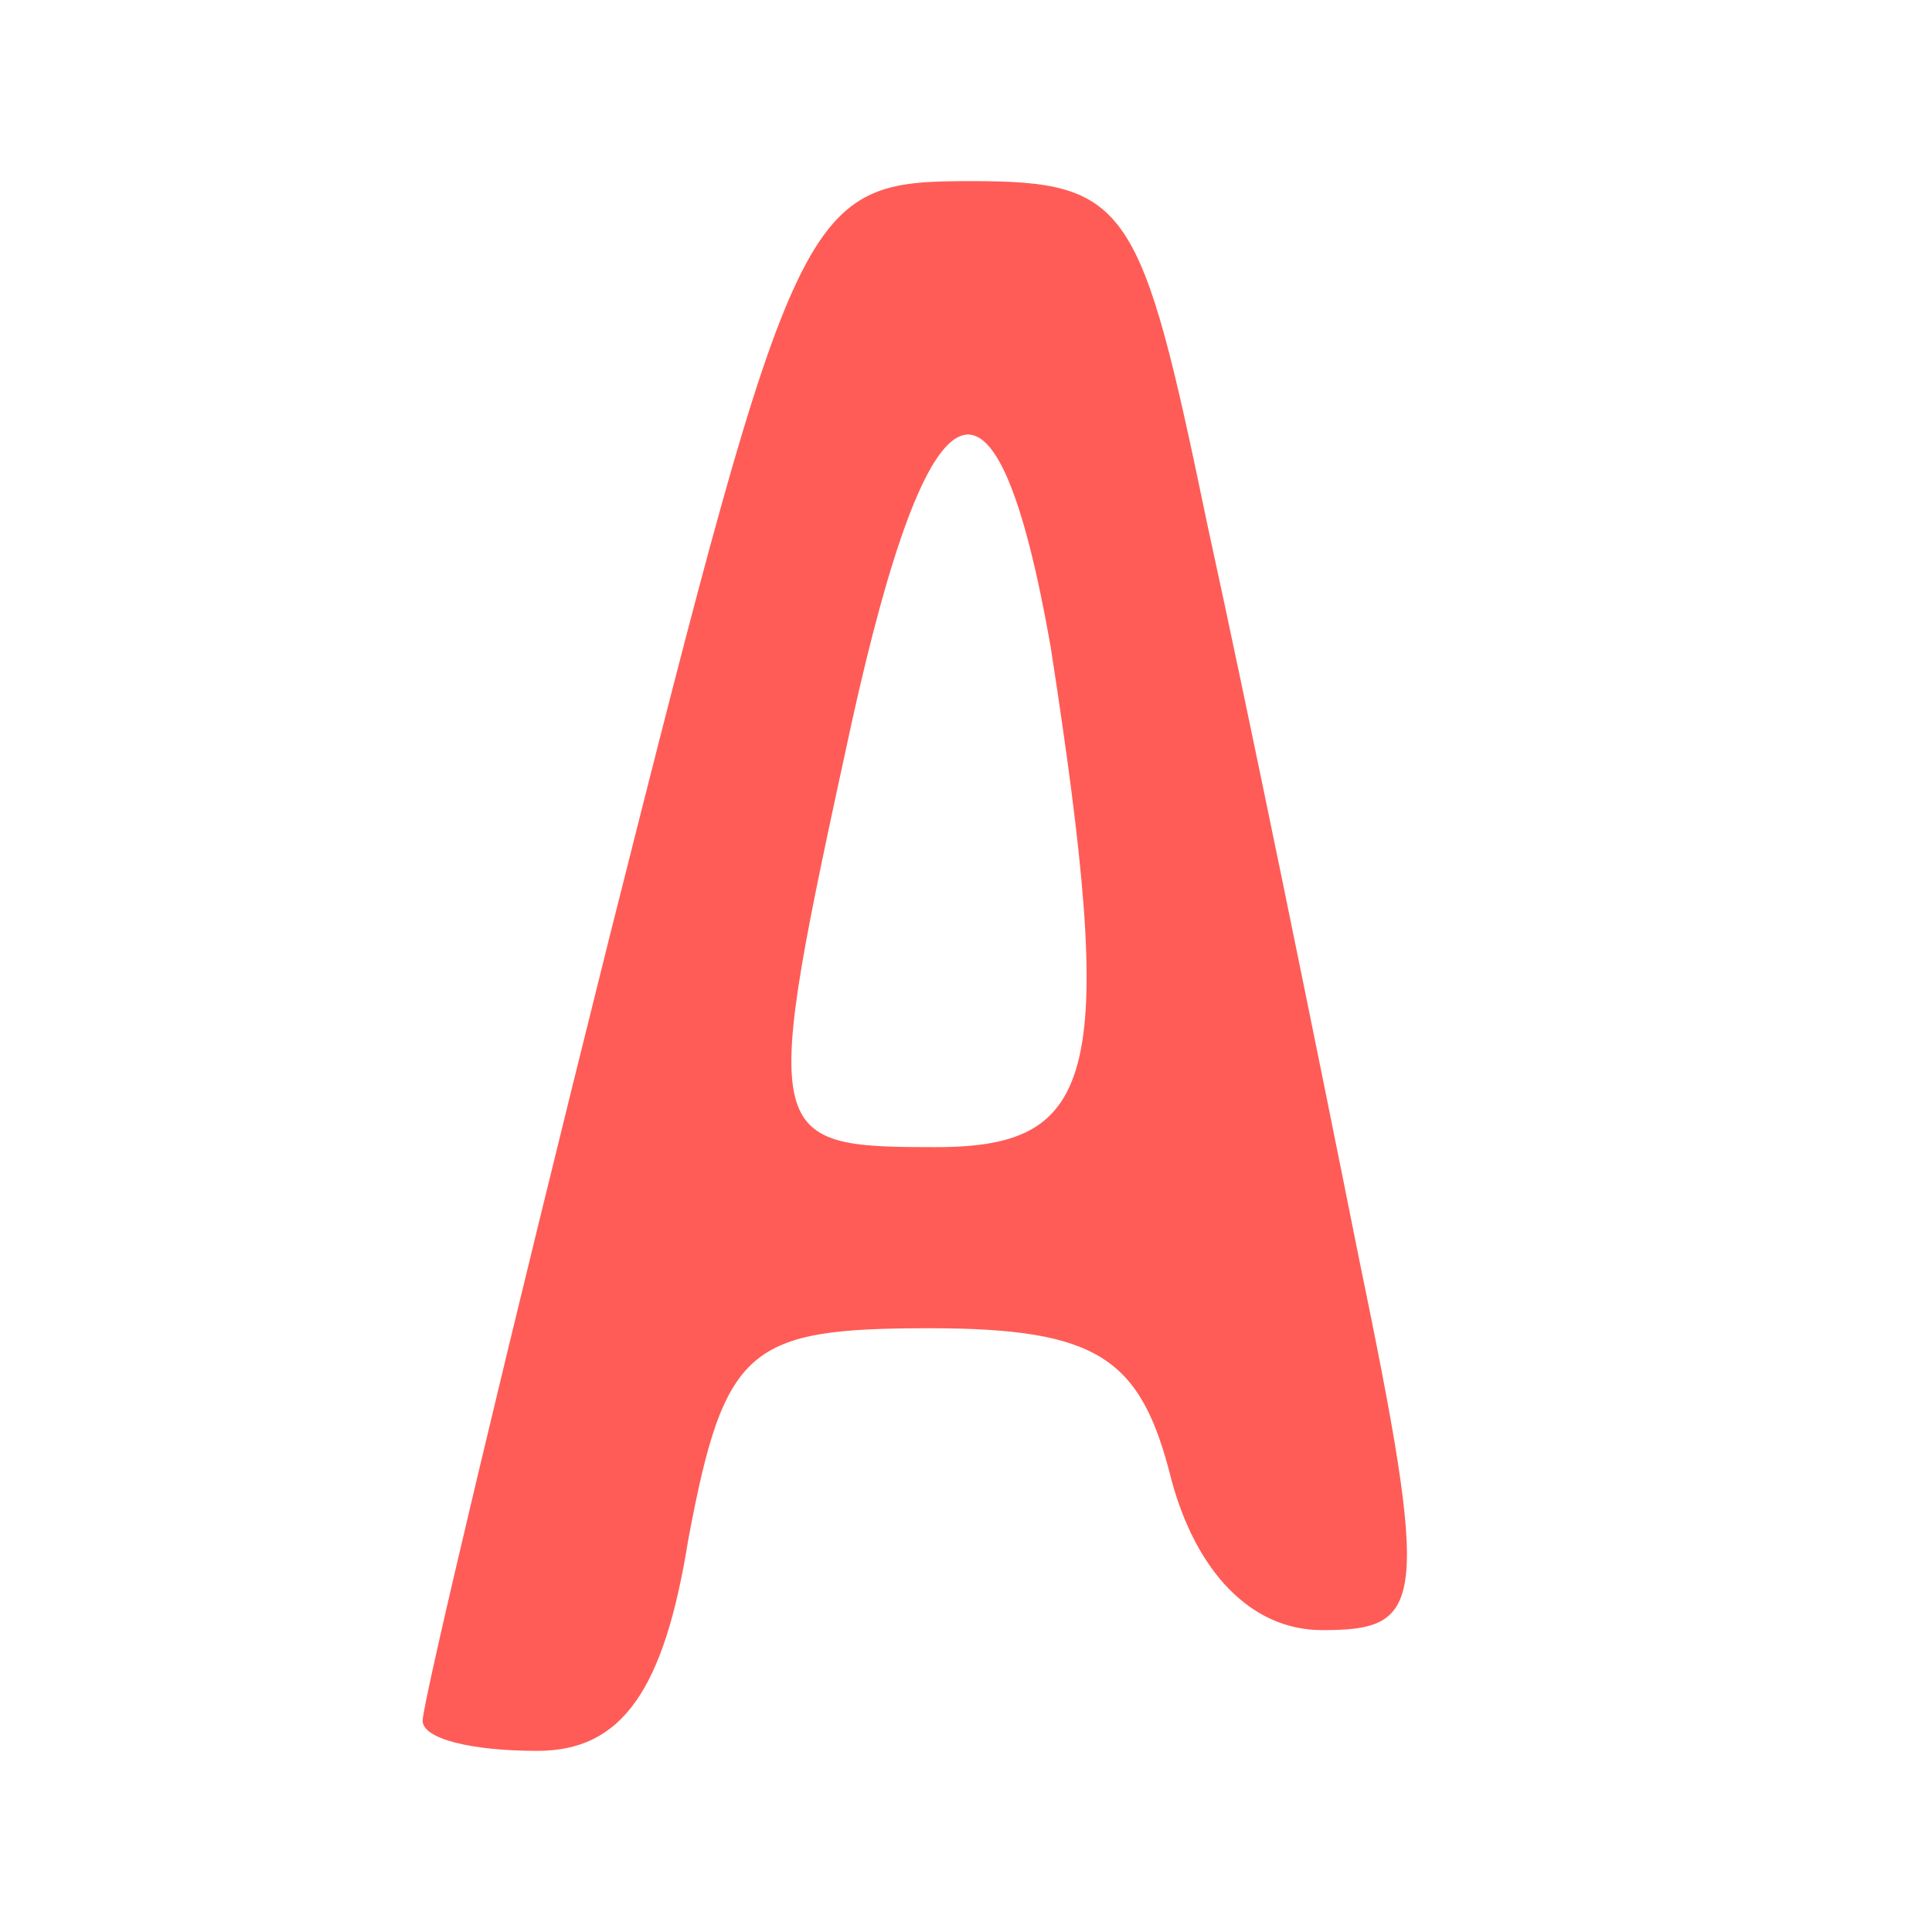<?xml version="1.0" standalone="no"?>
<!DOCTYPE svg PUBLIC "-//W3C//DTD SVG 20010904//EN"
 "http://www.w3.org/TR/2001/REC-SVG-20010904/DTD/svg10.dtd">
<svg version="1.0" xmlns="http://www.w3.org/2000/svg"
 width="32pt" height="32pt" viewBox="0 0 32 32"
 preserveAspectRatio="xMidYMid meet">

<g transform="translate(0,32) scale(0.1,-0.1)"
fill="#FF5C57" stroke="none">
<path d="M101 165 c-17 -68 -31 -127 -31 -130 0 -3 8 -5 19 -5 14 0 21 10 25
35 6 32 10 35 40 35 28 0 35 -5 40 -25 4 -15 13 -25 25 -25 17 0 18 4 6 62 -7
35 -18 89 -25 121 -11 53 -13 57 -39 57 -28 0 -29 -2 -60 -125z m73 48 c11
-71 8 -83 -19 -83 -29 0 -29 1 -14 70 13 59 24 64 33 13z"/>
</g>
</svg>
